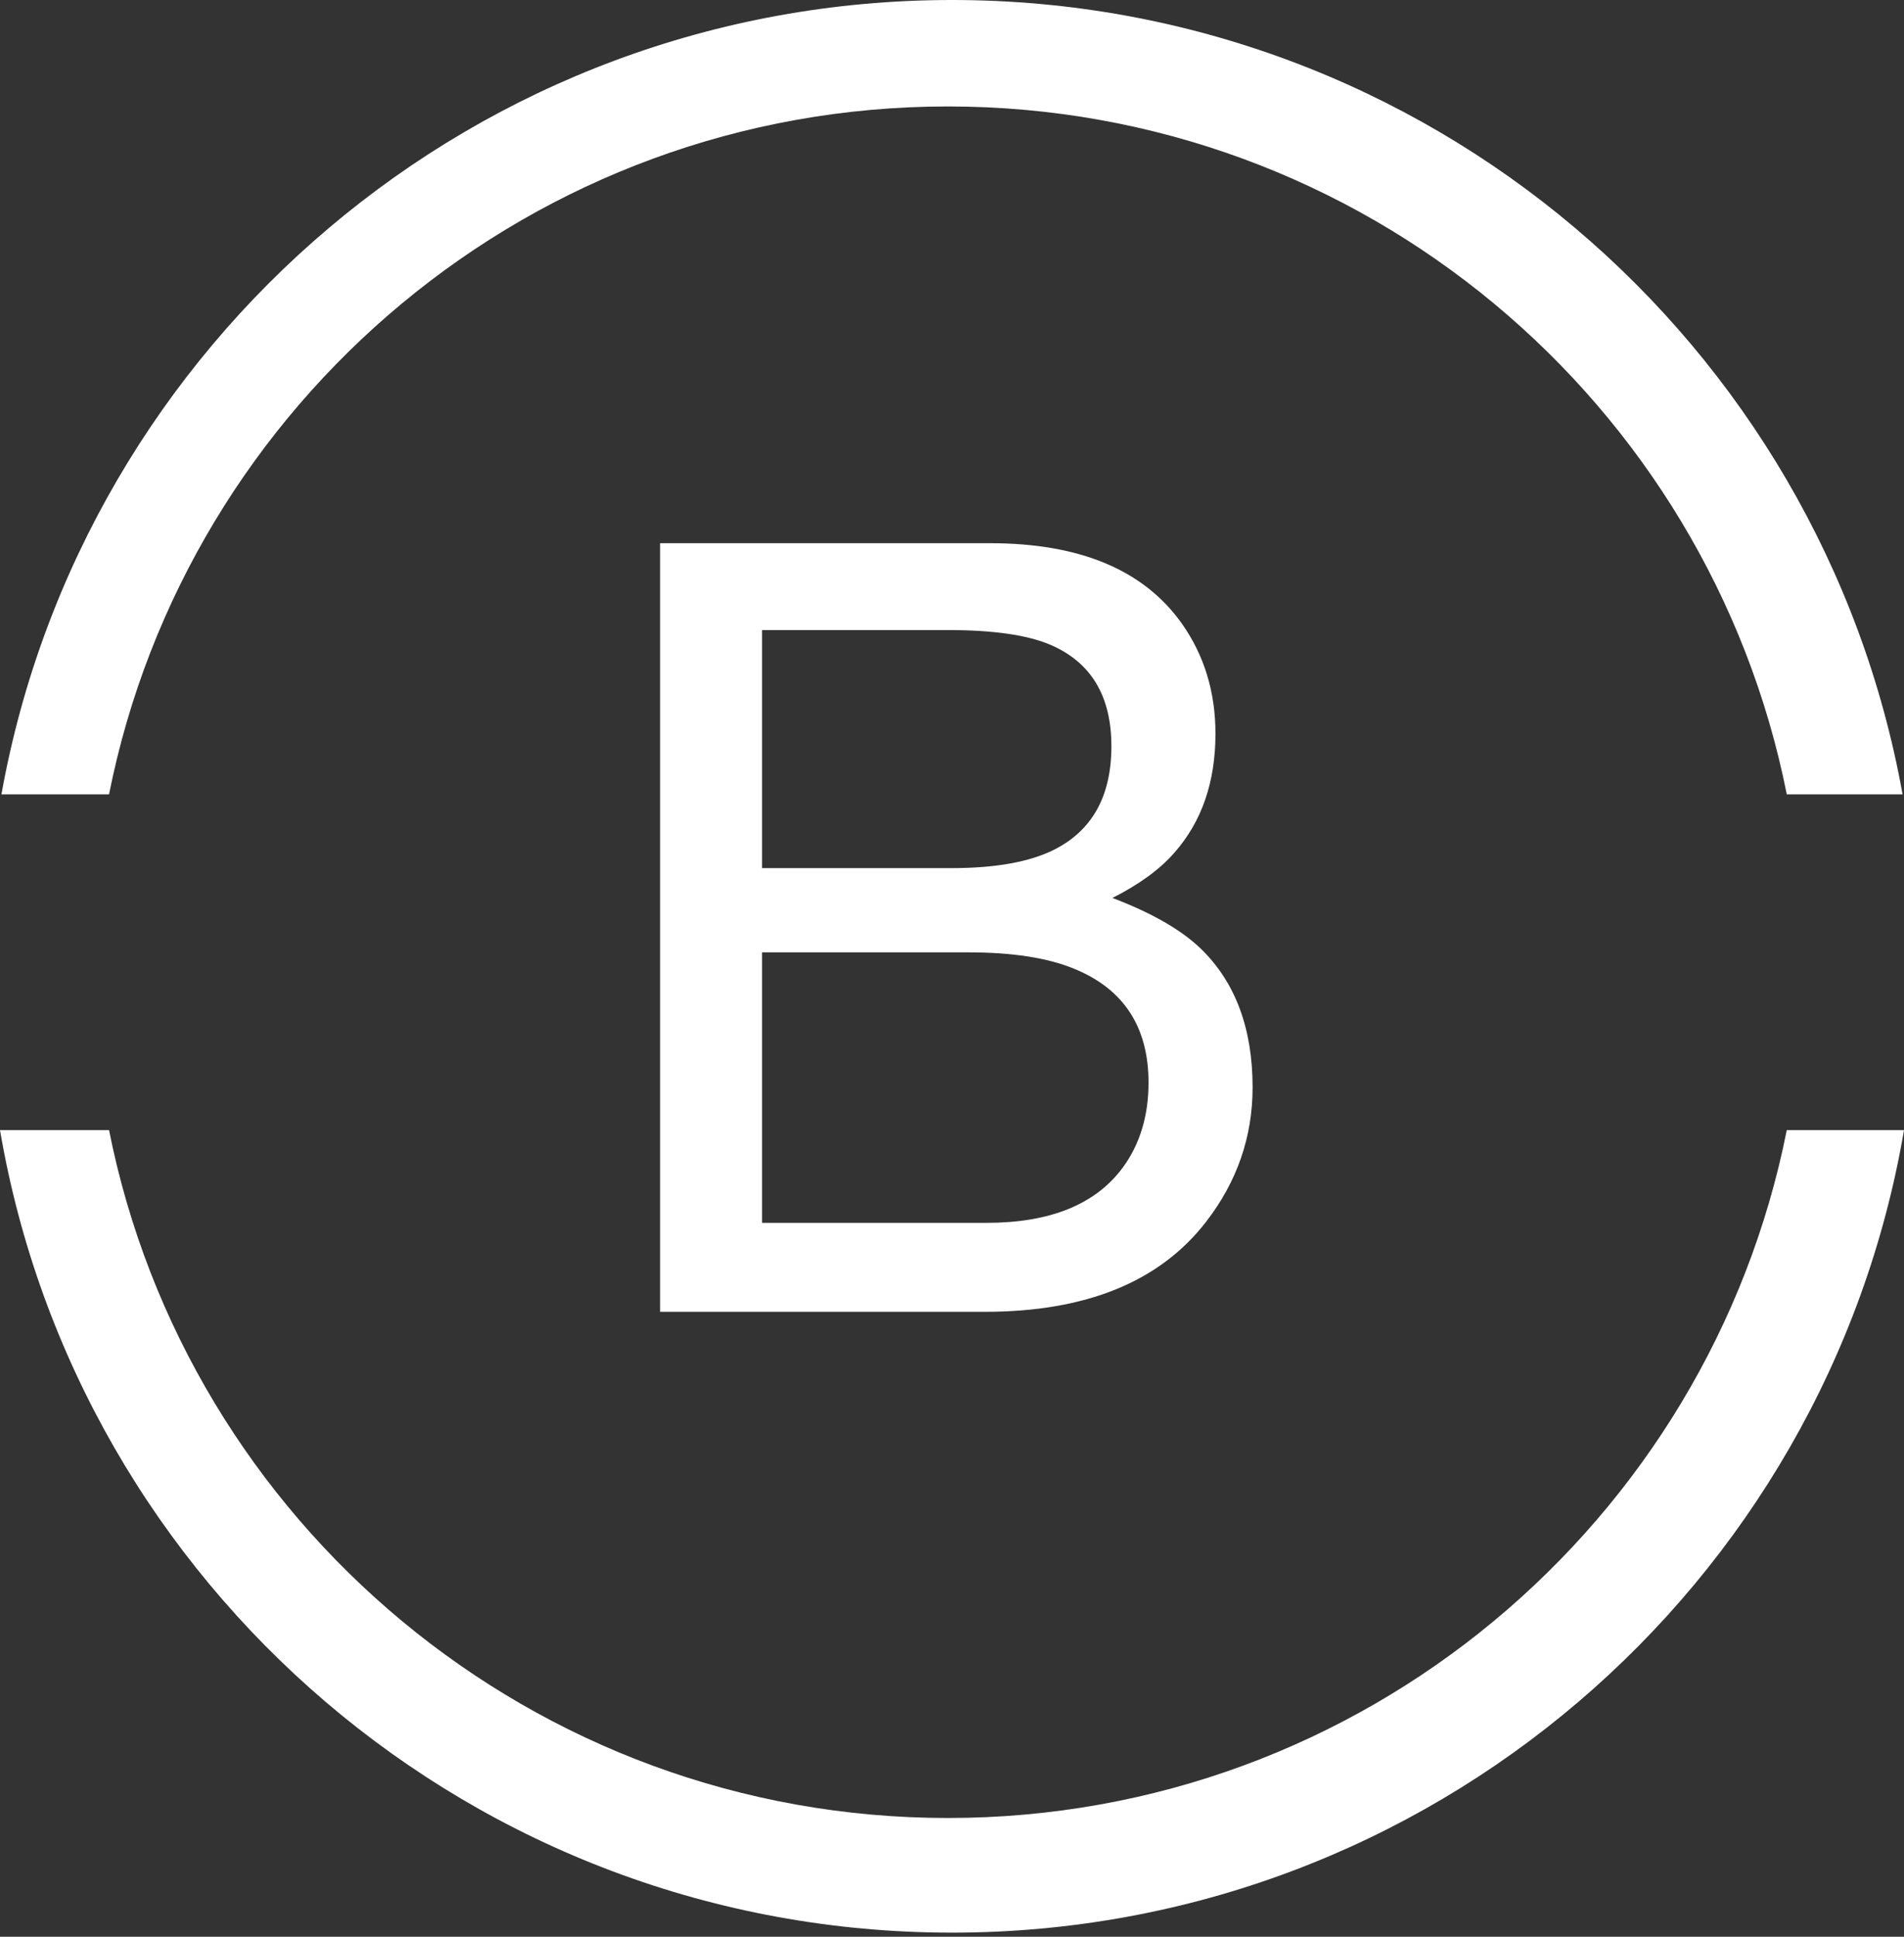 <svg width="240" height="244" viewBox="0 0 240 244" fill="none" xmlns="http://www.w3.org/2000/svg">
<rect x="0" y="0" width="240" height="244" fill="#333333" stroke="none"/>
<path fill-rule="evenodd" clip-rule="evenodd" d="M240 142.376C230.199 199.784 180.203 243.483 120 243.483C59.797 243.483 9.801 199.784 0 142.376H13.745C23.574 191.792 67.179 229.039 119.484 229.039C171.789 229.039 215.395 191.792 225.224 142.376H240ZM239.819 100.076C229.599 43.176 179.841 0 120 0C60.158 0 10.401 43.176 0.181 100.076H13.745C23.574 50.659 67.179 13.412 119.484 13.412C171.789 13.412 215.395 50.659 225.224 100.076H239.819Z" fill="white"/>
<path d="M119.921 109.37C125.458 109.37 129.765 108.601 132.841 107.063C137.675 104.646 140.092 100.295 140.092 94.011C140.092 87.683 137.521 83.42 132.38 81.223C129.479 79.992 125.173 79.377 119.46 79.377H96.059V109.37H119.921ZM124.338 154.062C132.38 154.062 138.114 151.733 141.542 147.075C143.696 144.131 144.772 140.571 144.772 136.396C144.772 129.365 141.63 124.575 135.346 122.026C132.006 120.664 127.59 119.983 122.096 119.983H96.059V154.062H124.338ZM83.205 68.435H124.799C136.137 68.435 144.201 71.819 148.991 78.586C151.803 82.585 153.21 87.199 153.21 92.429C153.21 98.537 151.474 103.547 148.002 107.458C146.2 109.524 143.608 111.413 140.224 113.127C145.19 115.017 148.903 117.148 151.364 119.521C155.715 123.74 157.89 129.563 157.89 136.989C157.89 143.23 155.934 148.877 152.023 153.93C146.178 161.489 136.884 165.268 124.14 165.268H83.205V68.435Z" fill="white"/>
</svg>
